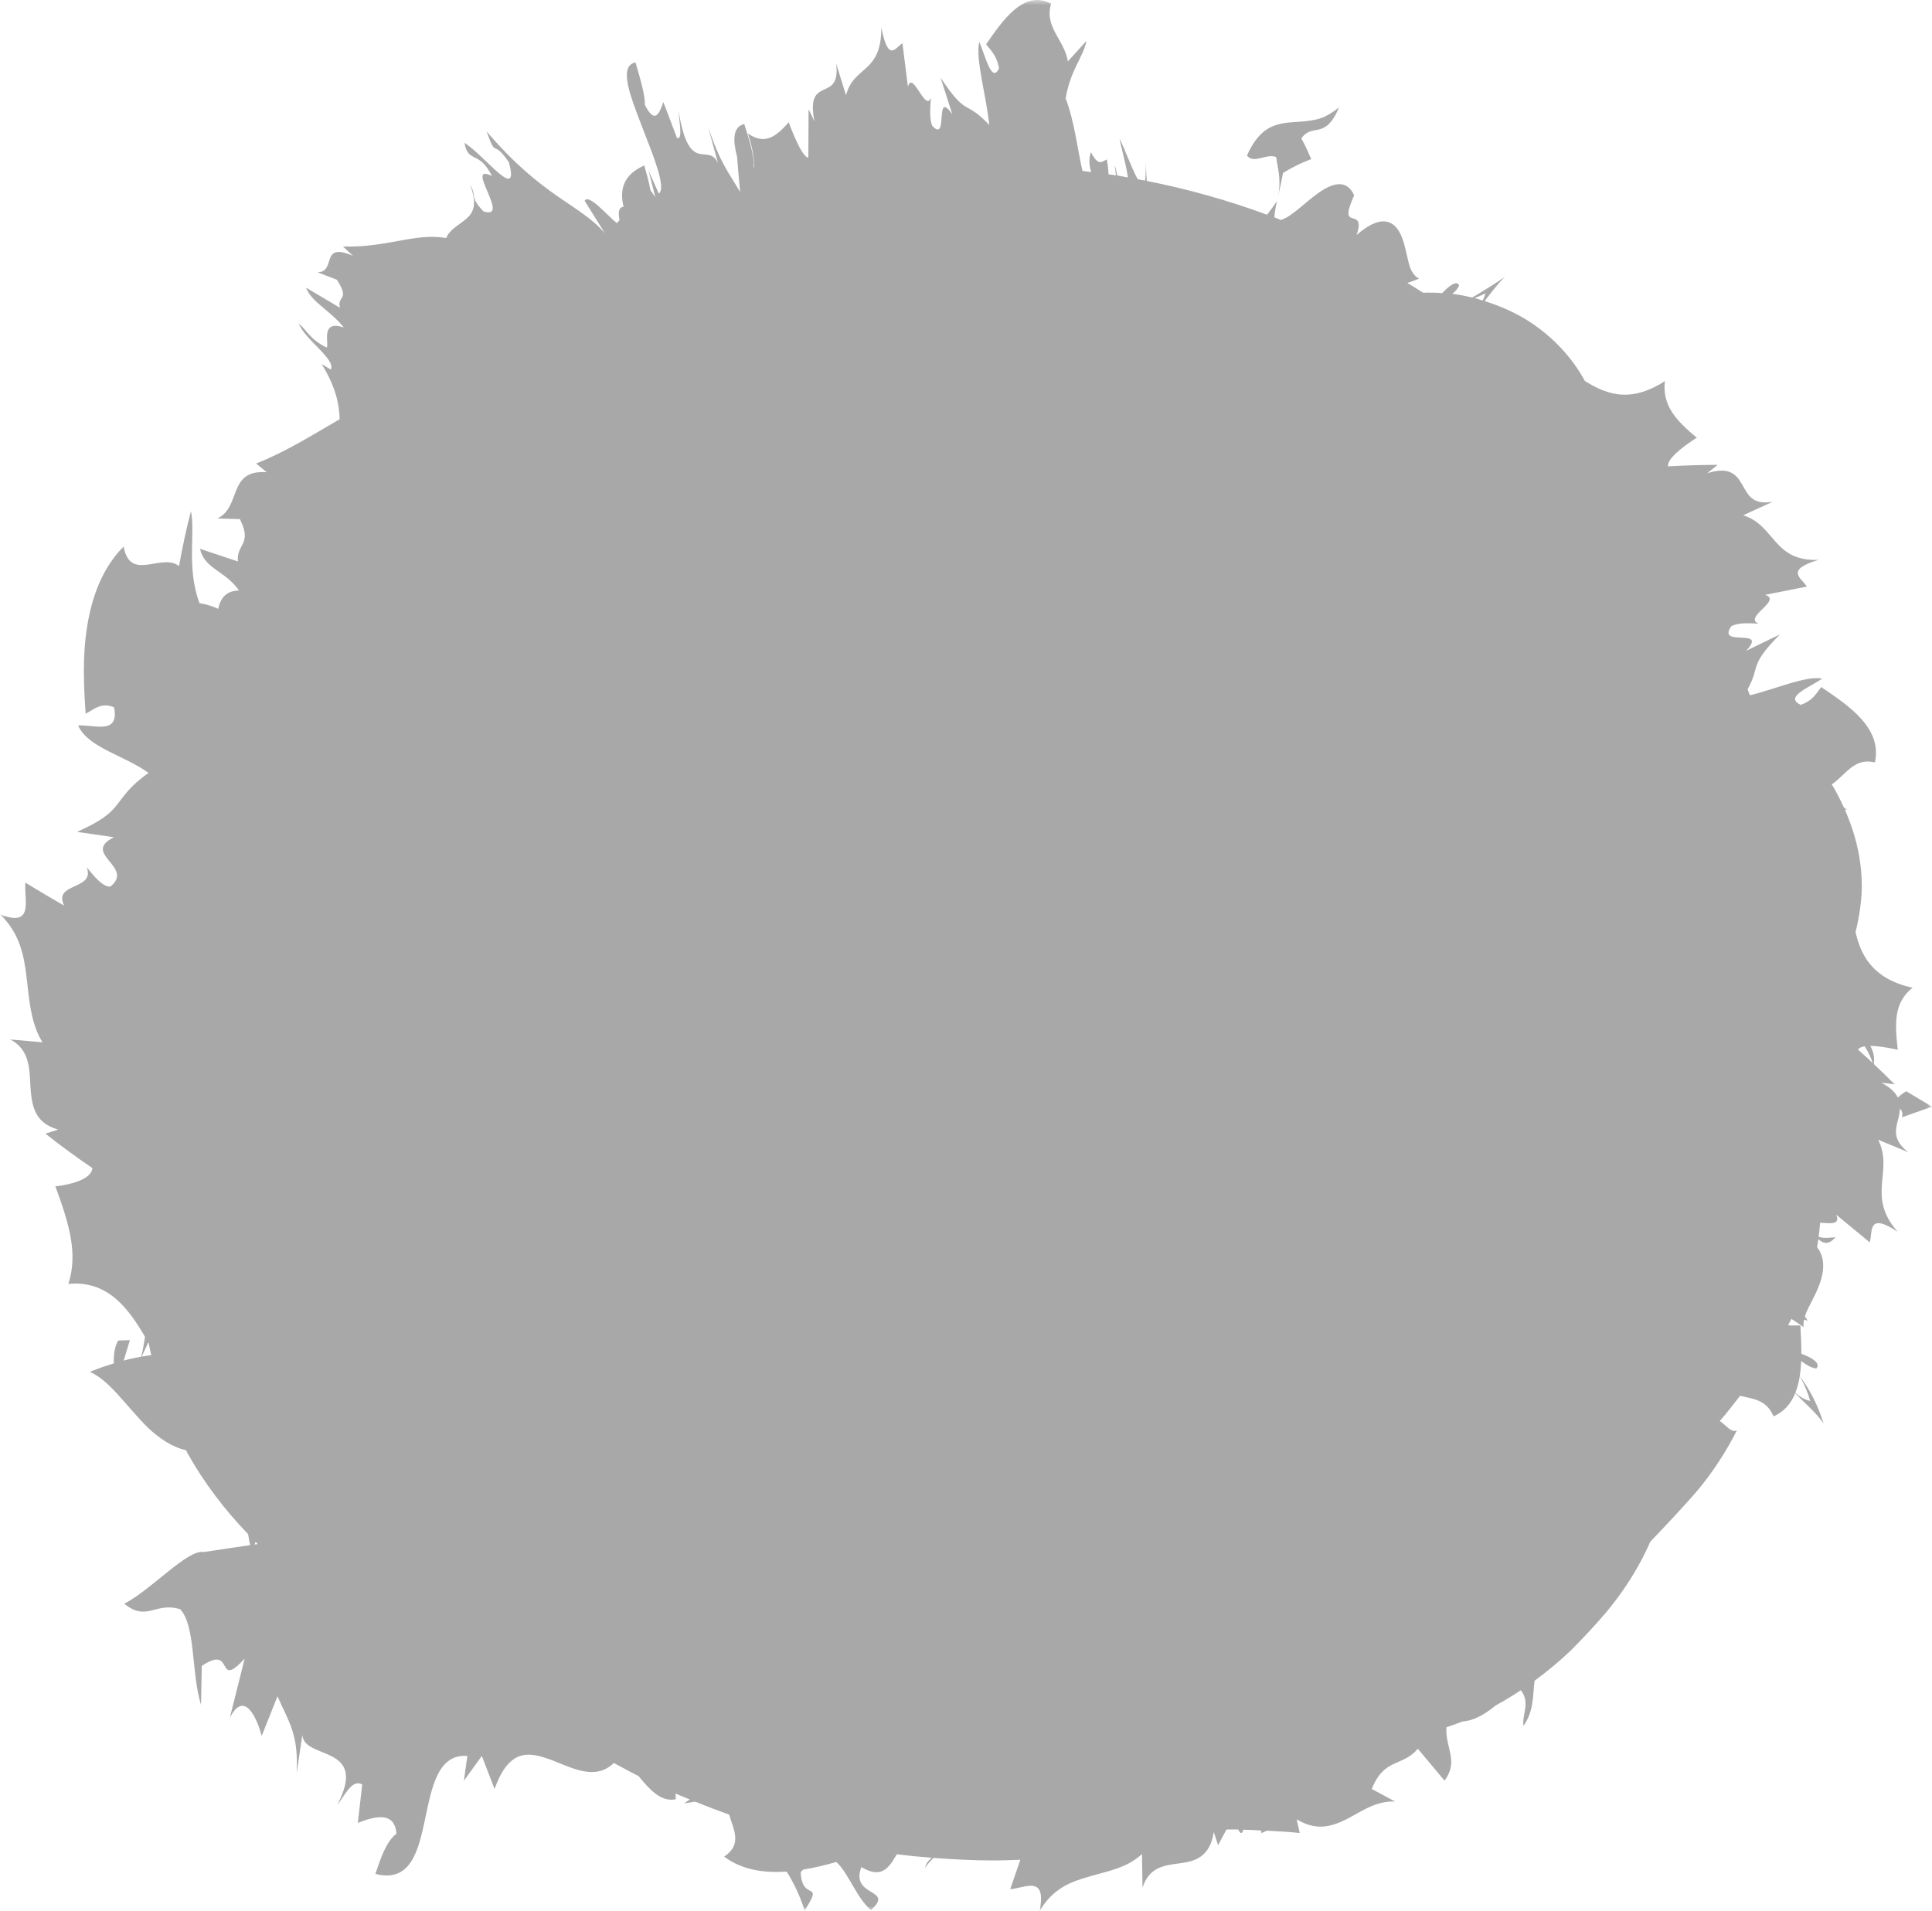 <svg width="187" height="185" viewBox="0 0 187 185" fill="none" xmlns="http://www.w3.org/2000/svg">
<g opacity="0.34">
<mask id="mask0_0_10180" style="mask-type:alpha" maskUnits="userSpaceOnUse" x="0" y="0" width="187" height="185">
<path fill-rule="evenodd" clip-rule="evenodd" d="M0 0H187V185H0V0Z" fill="white"/>
</mask>
<g mask="url(#mask0_0_10180)">
<path fill-rule="evenodd" clip-rule="evenodd" d="M179.842 101.6C179.945 101.426 180.179 101.329 180.484 101.281C180.874 101.881 181.126 102.483 181.279 102.919C180.805 102.475 180.33 102.033 179.842 101.6ZM175.209 135.606C174.627 135.472 174.165 135.18 173.774 134.823C173.972 134.327 174.11 133.786 174.199 133.216C174.627 133.964 174.965 134.75 175.209 135.606ZM24.738 149.247C24.81 149.318 24.877 149.395 24.95 149.465C24.847 149.48 24.743 149.493 24.64 149.508L24.738 149.247ZM13.713 131.313L14.352 129.941C14.364 129.962 14.377 129.984 14.389 130.006C14.455 130.398 14.56 130.784 14.64 131.174C14.333 131.214 14.026 131.256 13.713 131.313ZM143.787 28.403C143.715 28.648 143.614 28.869 143.512 29.089C143.256 29.012 143.002 28.919 142.743 28.853C143.09 28.704 143.442 28.564 143.787 28.403ZM187 107.125L184.508 105.628C184.105 105.877 183.85 106.077 183.695 106.246C183.459 105.762 182.997 105.281 182.109 104.806L183.384 104.961C182.732 104.3 182.058 103.65 181.376 103.007C181.448 102.286 181.311 101.711 181.028 101.245C182.485 101.245 184.593 101.86 183.682 101.604C183.397 99.006 183.3 97.061 185.12 95.609C181.04 94.731 180.051 92.169 179.6 90.228C179.899 89.05 180.09 87.835 180.181 86.61C180.252 85.378 180.16 84.112 179.952 82.878C179.688 81.327 179.199 79.815 178.56 78.368C178.631 78.381 178.702 78.404 178.772 78.414L178.463 78.146C178.116 77.385 177.738 76.64 177.302 75.928C178.676 74.985 179.453 73.31 181.472 73.802C182.226 70.427 178.822 68.242 176.282 66.508C175.76 67.144 175.536 67.767 174.297 68.228C172.65 67.475 175.101 66.561 176.385 65.688C174.811 65.381 171.921 66.681 169.373 67.304C169.298 67.112 169.23 66.916 169.152 66.725C170.443 64.385 169.21 64.525 172.278 61.412L169.01 62.993C171.205 60.661 166.134 62.733 167.564 60.629C168.248 60.24 169.287 60.333 170.216 60.367C168.676 59.766 172.575 58.09 170.84 57.583L174.886 56.779C174.391 55.969 172.694 55.175 176.029 54.191C171.608 54.382 171.846 50.851 168.726 49.878L171.581 48.569C169.626 48.903 169.2 47.91 168.655 46.956C168.119 46.007 167.468 45.099 165.242 45.807L166.257 44.994C164.664 45.006 163.039 45.049 161.46 45.141C161.228 44.027 165.362 41.706 164.223 42.362C162.228 40.691 160.882 39.28 161.143 36.889C157.574 39.215 155.188 37.958 153.406 36.887C152.197 34.626 150.277 32.596 148.094 31.173C146.743 30.292 145.245 29.626 143.697 29.146C144.362 28.273 145.023 27.411 145.667 26.798C144.634 27.511 143.573 28.164 142.496 28.799C141.916 28.661 141.331 28.544 140.744 28.465C140.689 28.458 140.633 28.459 140.577 28.451C140.864 28.202 141.102 27.935 141.233 27.627C141.02 27.113 140.275 27.638 139.592 28.371C138.972 28.326 138.354 28.315 137.738 28.335C137.237 28.012 136.731 27.699 136.223 27.388C136.595 27.265 136.972 27.134 137.353 26.971C137.073 26.832 136.856 26.598 136.679 26.302C136.507 26.01 136.425 25.715 136.325 25.347C136.142 24.631 135.999 23.765 135.707 23.014C135.146 21.526 133.918 20.474 131.304 22.746C131.812 21.319 131.294 21.236 130.899 21.121C130.496 21.002 130.227 20.804 131.067 18.904C130.343 17.284 128.924 17.73 127.588 18.694C126.277 19.617 125.03 20.98 123.973 21.292C123.764 21.21 123.561 21.117 123.352 21.037C123.37 20.119 123.886 18.419 124.184 16.742C124.525 16.528 124.871 16.342 125.225 16.152C125.78 15.855 126.335 15.632 126.914 15.399C126.625 14.728 126.315 14.031 125.958 13.401C126.511 12.609 127.103 12.677 127.703 12.523C128.309 12.355 128.932 11.991 129.608 10.399C129.023 10.857 128.454 11.218 127.93 11.407C127.404 11.604 126.906 11.67 126.404 11.728C124.391 11.962 122.25 11.499 120.695 15.064C121.415 15.912 122.579 14.811 123.521 15.205C123.705 16.52 124.096 17.547 123.592 19.482C123.241 19.989 122.931 20.408 122.639 20.785C118.881 19.397 114.993 18.303 110.998 17.514L110.876 15.725C110.914 16.602 110.891 17.149 110.828 17.482C110.594 17.437 110.359 17.395 110.124 17.352C109.56 16.371 108.817 14.29 108.366 13.425C108.499 14.207 109 15.915 109.171 17.174C108.827 17.116 108.487 17.042 108.14 16.987C108.057 16.599 107.984 16.225 107.883 15.947C107.933 16.243 107.979 16.599 108.016 16.971C107.777 16.933 107.534 16.911 107.295 16.875C107.273 16.436 107.231 15.969 107.126 15.432C106.637 15.661 106.304 16.12 105.592 14.725C105.347 15.473 105.443 16.06 105.617 16.654C105.334 16.619 105.055 16.574 104.77 16.542C104.3 14.475 103.987 11.717 103.145 9.517C103.628 6.686 104.872 5.513 105.159 3.955L103.36 5.944C103.01 3.794 101.065 2.682 101.732 0.353C99.096 -1.046 97.017 2.013 95.446 4.292C95.929 4.93 96.415 5.262 96.705 6.596C95.995 8.131 95.41 5.493 94.781 4.047C94.394 5.719 95.472 9.286 95.753 12.097C93.347 9.552 93.662 11.449 91.038 7.521L92.18 11.071C90.377 8.499 91.868 13.941 90.228 12.174C89.936 11.427 90.042 10.39 90.103 9.456C89.563 10.924 88.338 6.722 87.879 8.401L87.35 4.195C86.667 4.569 86.009 6.17 85.3 2.654C85.335 7.145 82.632 6.325 81.887 9.224L80.93 6.138C81.42 10.113 77.911 7.099 78.835 11.761L78.264 10.573L78.239 15.264C77.412 15.19 75.909 10.56 76.336 11.842C75.088 13.267 74.009 14.046 72.389 12.924C72.833 14.258 72.996 15.324 73.003 16.22C72.985 16.19 72.969 16.174 72.951 16.142C73.023 15.135 72.531 13.566 72.039 11.999C70.918 12.286 70.915 13.544 71.344 15.181C71.43 16.316 71.523 17.452 71.637 18.583C70.436 16.54 69.699 15.76 68.526 12.242L69.509 15.847C69.066 14.743 68.317 15.063 67.628 14.871C66.946 14.675 66.207 13.985 65.693 10.798C65.705 11.69 66.134 13.583 65.526 13.354L64.207 9.878C63.8 11.06 63.381 12.024 62.42 10.165C62.441 9.19 61.972 7.615 61.51 6.039C59.85 6.394 60.986 9.24 62.114 12.19C63.259 15.138 64.513 18.174 63.763 18.742L62.788 16.538L63.424 19.077L62.952 18.394C62.821 17.634 62.588 16.826 62.359 16.014C60.286 16.939 59.967 18.388 60.353 20.015C59.981 20.054 59.776 20.371 59.965 21.295L59.723 21.602C58.957 21.063 56.965 18.655 56.592 19.444L58.547 22.578C56.075 19.717 52.608 19.176 47.091 12.715C48.115 15.525 47.602 13.297 49.255 15.705C50.342 19.711 46.91 15.05 44.954 13.822C45.326 15.87 46.353 14.501 47.618 17.038C44.834 15.674 49.533 21.332 46.803 20.466C45.377 18.969 46.218 19.066 45.496 17.879C46.217 19.742 45.837 20.563 45.159 21.155C44.491 21.752 43.55 22.161 43.187 23.039C41.591 22.77 40.101 23.03 38.516 23.33C36.909 23.611 35.215 23.935 33.192 23.858L34.164 24.763C30.924 23.374 32.619 26.307 30.736 26.358L32.607 27.078C33.952 29.149 32.558 28.597 32.911 29.794L29.619 27.841C30.154 29.267 32.004 30.068 33.277 31.704C30.901 30.872 31.926 33.471 31.61 33.639C30.02 32.859 29.749 32.03 28.928 31.323C29.482 32.861 32.557 34.807 32.014 35.775L31.132 35.234C32.511 37.49 32.837 39.116 32.874 40.585C30.324 42.05 27.682 43.733 24.791 44.868L25.819 45.71C22.006 45.427 23.392 49.052 21.046 50.188L23.223 50.252C24.465 52.725 22.844 52.661 23.03 54.346L19.364 53.127C19.764 55.061 21.87 55.288 23.133 57.162C21.809 57.167 21.318 58.017 21.117 58.932C20.533 58.675 19.933 58.473 19.313 58.387C18.027 54.982 18.926 51.51 18.481 49.491C18.009 51.274 17.641 53.044 17.331 54.791C15.614 53.484 12.59 56.382 11.969 52.903C9.93 54.931 8.88 57.777 8.43 60.675C7.961 63.585 8.115 66.548 8.29 69.084C9.154 68.639 9.82 67.941 11.04 68.471C11.568 71.147 9.155 70.144 7.56 70.219C8.493 72.373 12.043 73.119 14.377 74.817C12.502 76.137 12.002 77.067 11.337 77.883C10.697 78.714 9.906 79.429 7.456 80.523L11.029 81.043C7.813 82.638 13.084 83.913 10.676 85.825C9.893 85.834 9.104 84.806 8.389 83.946C9.259 86.194 5.097 85.393 6.205 87.661C4.933 86.934 3.7 86.197 2.45 85.436C2.329 87.148 3.323 89.803 0 88.511C1.861 90.27 2.312 92.378 2.567 94.561C2.83 96.74 2.953 99.02 4.113 100.892L0.998 100.616C2.876 101.624 2.848 103.402 2.944 105.173C3.069 106.941 3.291 108.695 5.637 109.342L4.395 109.733C5.882 110.905 7.394 112.018 8.944 113.07C8.779 114.788 4.06 114.909 5.367 114.853C6.741 118.577 7.549 121.41 6.616 124.281C10.519 123.895 12.522 126.822 14.037 129.402C13.932 130.091 13.816 130.747 13.665 131.323C13.207 131.407 12.746 131.497 12.272 131.619C12.175 131.642 12.072 131.679 11.974 131.704L12.571 129.724L11.45 129.757C11.091 130.33 10.994 131.124 11.011 131.977C10.258 132.206 9.492 132.464 8.697 132.797C10.621 133.61 12.267 136.182 14.332 138.21C15.418 139.221 16.623 140.07 18.007 140.377C18.064 140.484 18.11 140.594 18.168 140.699C19.767 143.56 21.772 146.171 24.014 148.501C24.067 148.853 24.136 149.211 24.213 149.565C22.714 149.78 21.218 150.005 19.733 150.231C18.154 149.937 14.683 153.868 12.033 155.234C14.191 157.025 15.045 155.021 17.442 155.769C18.954 157.393 18.491 161.884 19.455 165.028L19.532 161.257C22.771 159.07 20.812 163.662 23.681 160.552L22.245 166.28C23.657 163.508 24.889 166.354 25.329 168.032L26.858 164.198C28.006 166.792 28.909 167.896 28.709 171.649L29.264 167.945C29.435 170.404 35.714 168.816 32.648 174.711C33.29 173.959 34.056 172.133 35.06 172.739L34.633 176.451C36.367 175.769 38.208 175.351 38.374 177.499C37.392 178.247 36.863 179.814 36.335 181.389C39.72 182.264 40.481 179.226 41.135 176.127C41.793 173.01 42.37 169.758 45.235 169.971L44.902 172.37L46.636 169.97L47.87 173.171C49.309 169.148 51.255 169.582 53.4 170.372C55.424 171.153 57.641 172.382 59.413 170.65C60.207 171.084 61.001 171.518 61.811 171.925C62.79 173.119 63.953 174.479 65.409 174.164L65.388 173.613C65.844 173.814 66.313 173.993 66.775 174.185C66.579 174.302 66.396 174.423 66.237 174.558C66.586 174.512 66.938 174.45 67.287 174.395C68.373 174.84 69.471 175.259 70.579 175.654C70.999 177.123 71.876 178.532 70.091 179.717C71.834 181.024 73.968 181.315 76.138 181.163C76.832 182.272 77.436 183.509 77.879 184.937C79.815 181.908 77.612 184.169 77.5 181.213C77.587 181.118 77.664 181.054 77.746 180.969C78.827 180.797 79.9 180.538 80.944 180.237C82.119 181.276 82.919 183.745 84.301 184.889C86.659 182.775 82.252 183.672 83.371 180.728C85.369 181.927 86.059 180.75 86.801 179.492C87.921 179.629 89.049 179.739 90.182 179.828C89.908 180.055 89.647 180.324 89.54 180.797C89.786 180.432 90.065 180.125 90.357 179.841C92.282 179.986 94.22 180.087 96.181 180.087C97.046 180.087 97.903 180.048 98.762 180.019L97.78 182.869C99.223 182.765 101.329 181.423 100.622 185C101.884 182.822 103.59 182.165 105.389 181.657C107.187 181.117 109.069 180.84 110.531 179.463L110.585 182.713C111.252 180.672 112.74 180.566 114.208 180.361C115.669 180.174 117.113 179.757 117.481 177.342L117.9 178.611C118.177 178.1 118.442 177.597 118.711 177.091C119.091 177.091 119.467 177.081 119.849 177.092C120.095 177.597 120.238 177.488 120.343 177.111C120.918 177.125 121.49 177.154 122.061 177.185C122.142 177.662 122.155 177.864 122.115 177.434C122.284 177.355 122.443 177.284 122.607 177.209C122.701 177.214 122.795 177.214 122.888 177.221C123.869 177.271 124.838 177.323 125.799 177.432L125.51 176.103C127.416 177.27 128.896 176.805 130.334 176.095C131.773 175.353 133.153 174.308 135.033 174.381L132.774 173.171C134 170.116 135.689 171.077 137.237 169.278L139.817 172.363C141.236 170.452 139.874 169.216 140 167.199C140.53 167.018 141.062 166.84 141.583 166.627C142.737 166.558 143.842 165.846 144.763 165.089C145.595 164.634 146.407 164.141 147.202 163.613C148.152 164.792 147.293 166.013 147.455 167.061C148.466 165.676 148.356 164.111 148.531 162.693C149.74 161.803 150.905 160.844 151.996 159.804C153.199 158.603 154.332 157.398 155.431 156.107C156.567 154.747 157.593 153.289 158.474 151.741C158.946 150.915 159.366 150.076 159.737 149.228C161.257 147.642 162.78 146.029 164.213 144.38C165.731 142.586 167.05 140.556 168.115 138.459C167.544 138.704 167.129 137.991 166.459 137.555C167.126 136.783 167.777 135.957 168.421 135.112C169.707 135.412 170.992 135.494 171.659 137.099C172.706 136.648 173.356 135.848 173.758 134.863C174.739 135.875 175.873 136.824 176.505 137.803C175.971 136.057 175.213 134.559 174.2 133.212C174.274 132.738 174.317 132.245 174.339 131.745C174.834 132.114 175.314 132.418 175.812 132.462C176.258 131.938 175.355 131.411 174.356 131.039C174.36 130.107 174.31 129.172 174.262 128.303C173.843 128.289 173.475 128.334 173.067 128.282C173.177 128.077 173.286 127.873 173.392 127.667C173.773 127.921 174.161 128.178 174.58 128.455C174.537 128.223 174.564 127.977 174.618 127.724C174.739 127.773 174.857 127.819 174.97 127.859C174.903 127.714 174.795 127.568 174.692 127.421C175.029 126.389 175.904 125.188 176.282 123.781C176.581 122.715 176.577 121.635 175.876 120.725C175.921 120.467 175.964 120.21 176 119.95C176.497 120.4 177.016 120.512 177.651 119.766C177.064 119.796 176.574 119.9 176.024 119.72C176.078 119.293 176.135 118.865 176.165 118.437C176.167 118.411 176.167 118.385 176.169 118.359C177.058 118.393 178.178 118.625 177.732 117.583L180.98 120.259C181.269 119.224 180.738 117.294 183.668 119.221C182.159 117.514 182.057 116.086 182.149 114.657C182.256 113.258 182.566 111.859 181.79 110.328L184.694 111.524C183.097 110.287 183.49 109.248 183.771 108.16C183.835 107.873 183.89 107.583 183.905 107.293C184.075 107.505 184.207 107.763 184.088 108.152L187 107.125Z"
      fill="black"/>
</g>
</g>
</svg>
